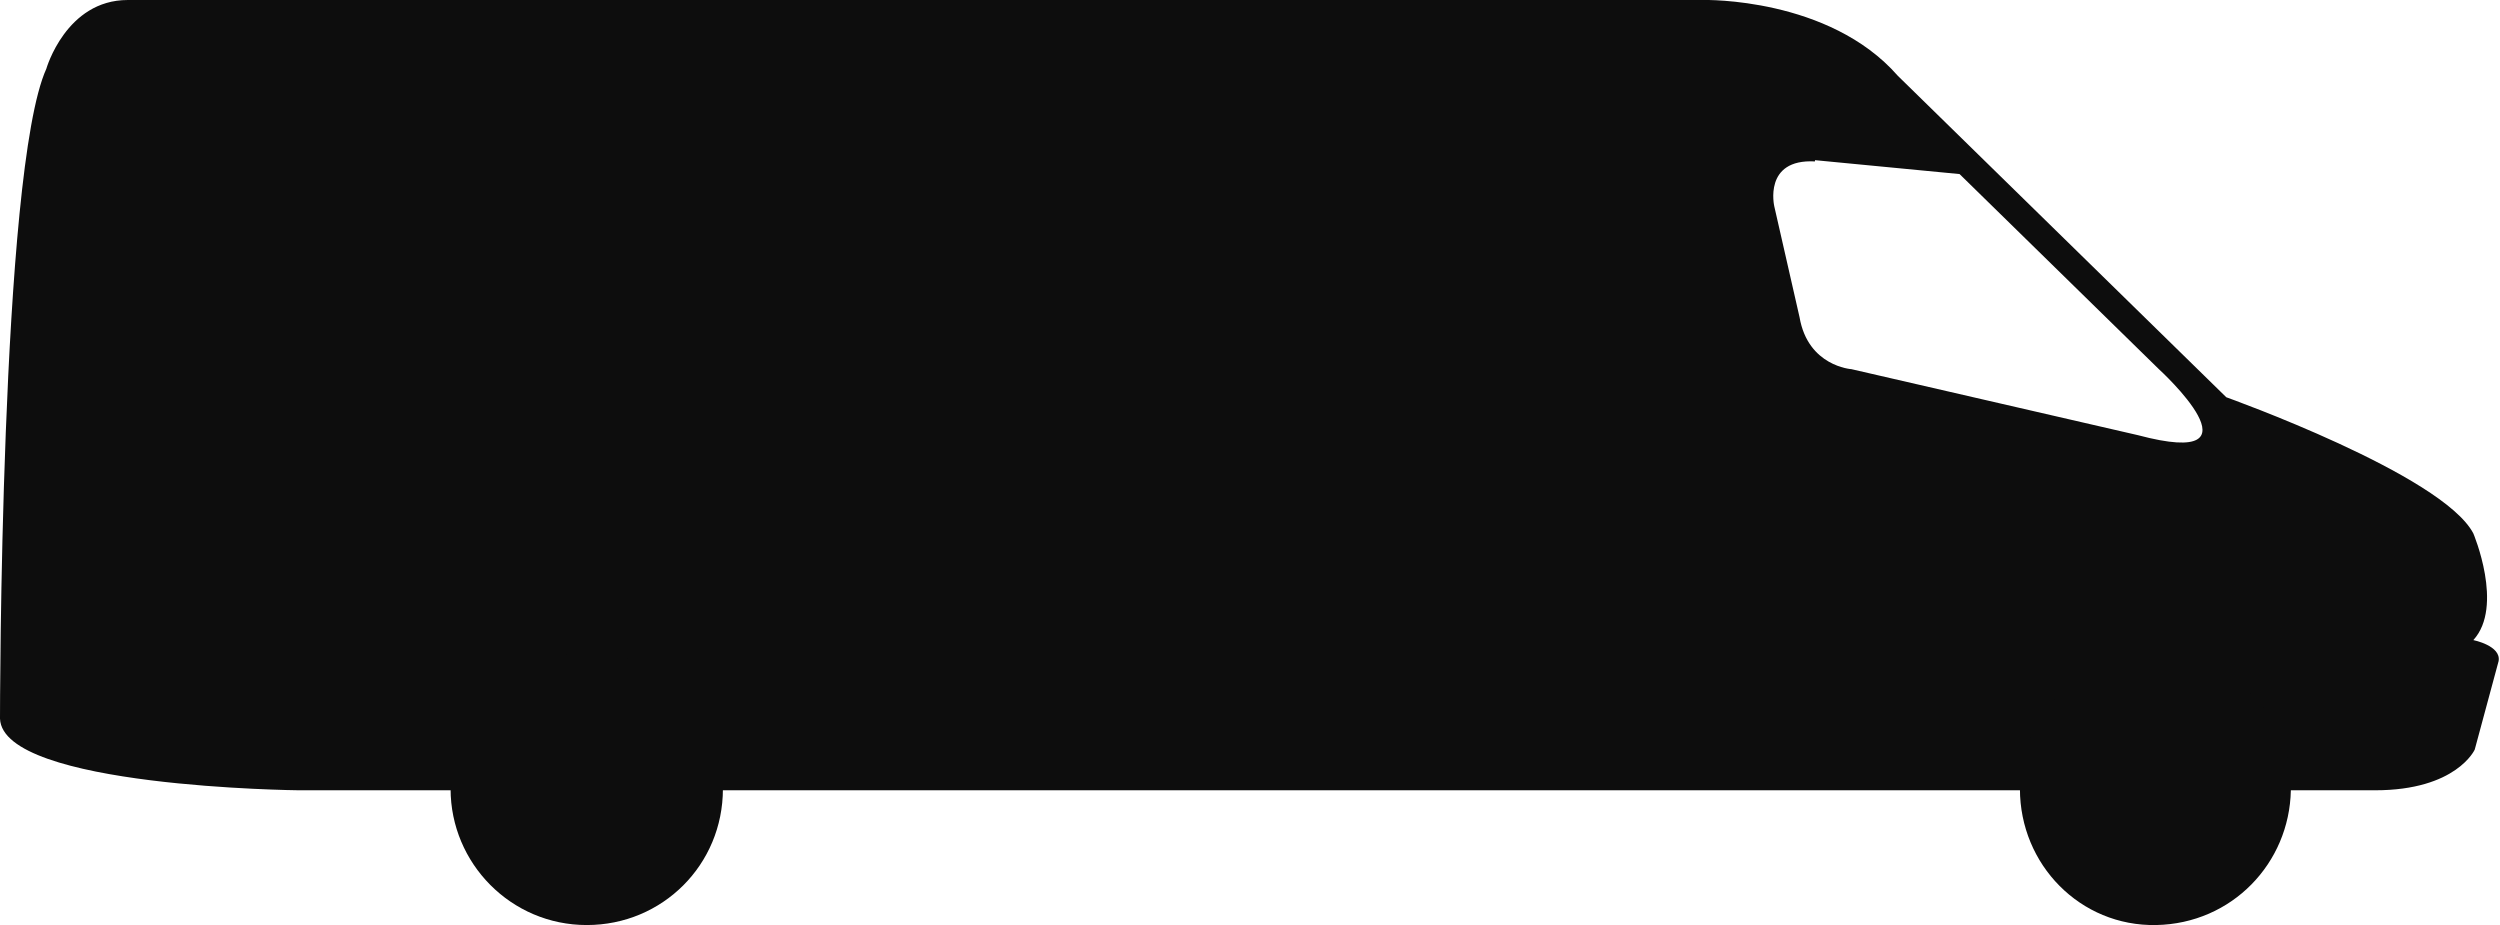 <?xml version="1.0" encoding="UTF-8"?>
<svg id="Layer_2" xmlns="http://www.w3.org/2000/svg" version="1.1" viewBox="0 0 178.1 65.9">
  <!-- Generator: Adobe Illustrator 29.8.1, SVG Export Plug-In . SVG Version: 2.1.1 Build 2)  -->
  <defs>
    <style>
      .st0 {
        fill: #0d0d0d;
      }
    </style>
  </defs>
  <g id="Layer_1-2">
    <g>
      <path class="st0" d="M9.1,0h112.3s8.9-.2,13.8,5.4l23.4,22.9s15.4,5.5,17.6,9.7c0,0,2.2,5.2,0,7.6,0,0,2,.4,1.8,1.5l-1.7,6.3s-1.3,2.9-7.1,2.9H21.3S.2,56.1,0,51.2c0,0,0-39,3.3-46.3,0,0,1.4-4.9,5.8-4.9ZM129.3,11.5c-3.7-.2-2.9,3.2-2.9,3.2l1.8,7.9c.6,3.5,3.7,3.7,3.7,3.7l20.4,4.7c9.4,2.5,1.5-4.7,1.5-4.7l-14.2-13.9-10.4-1h.1Z"/>
      <path class="st0" d="M143.9,56.2c0,5.4,4.3,9.8,9.7,9.7s9.5-4.4,9.6-9.6-4.3-9.8-9.7-9.7-9.5,4.4-9.6,9.6h0Z"/>
      <path class="st0" d="M32.1,56.2c0,5.3,4.3,9.7,9.7,9.7s9.7-4.3,9.7-9.7-4.3-9.7-9.7-9.7-9.7,4.3-9.7,9.7Z"/>
    </g>
  </g>
</svg>
